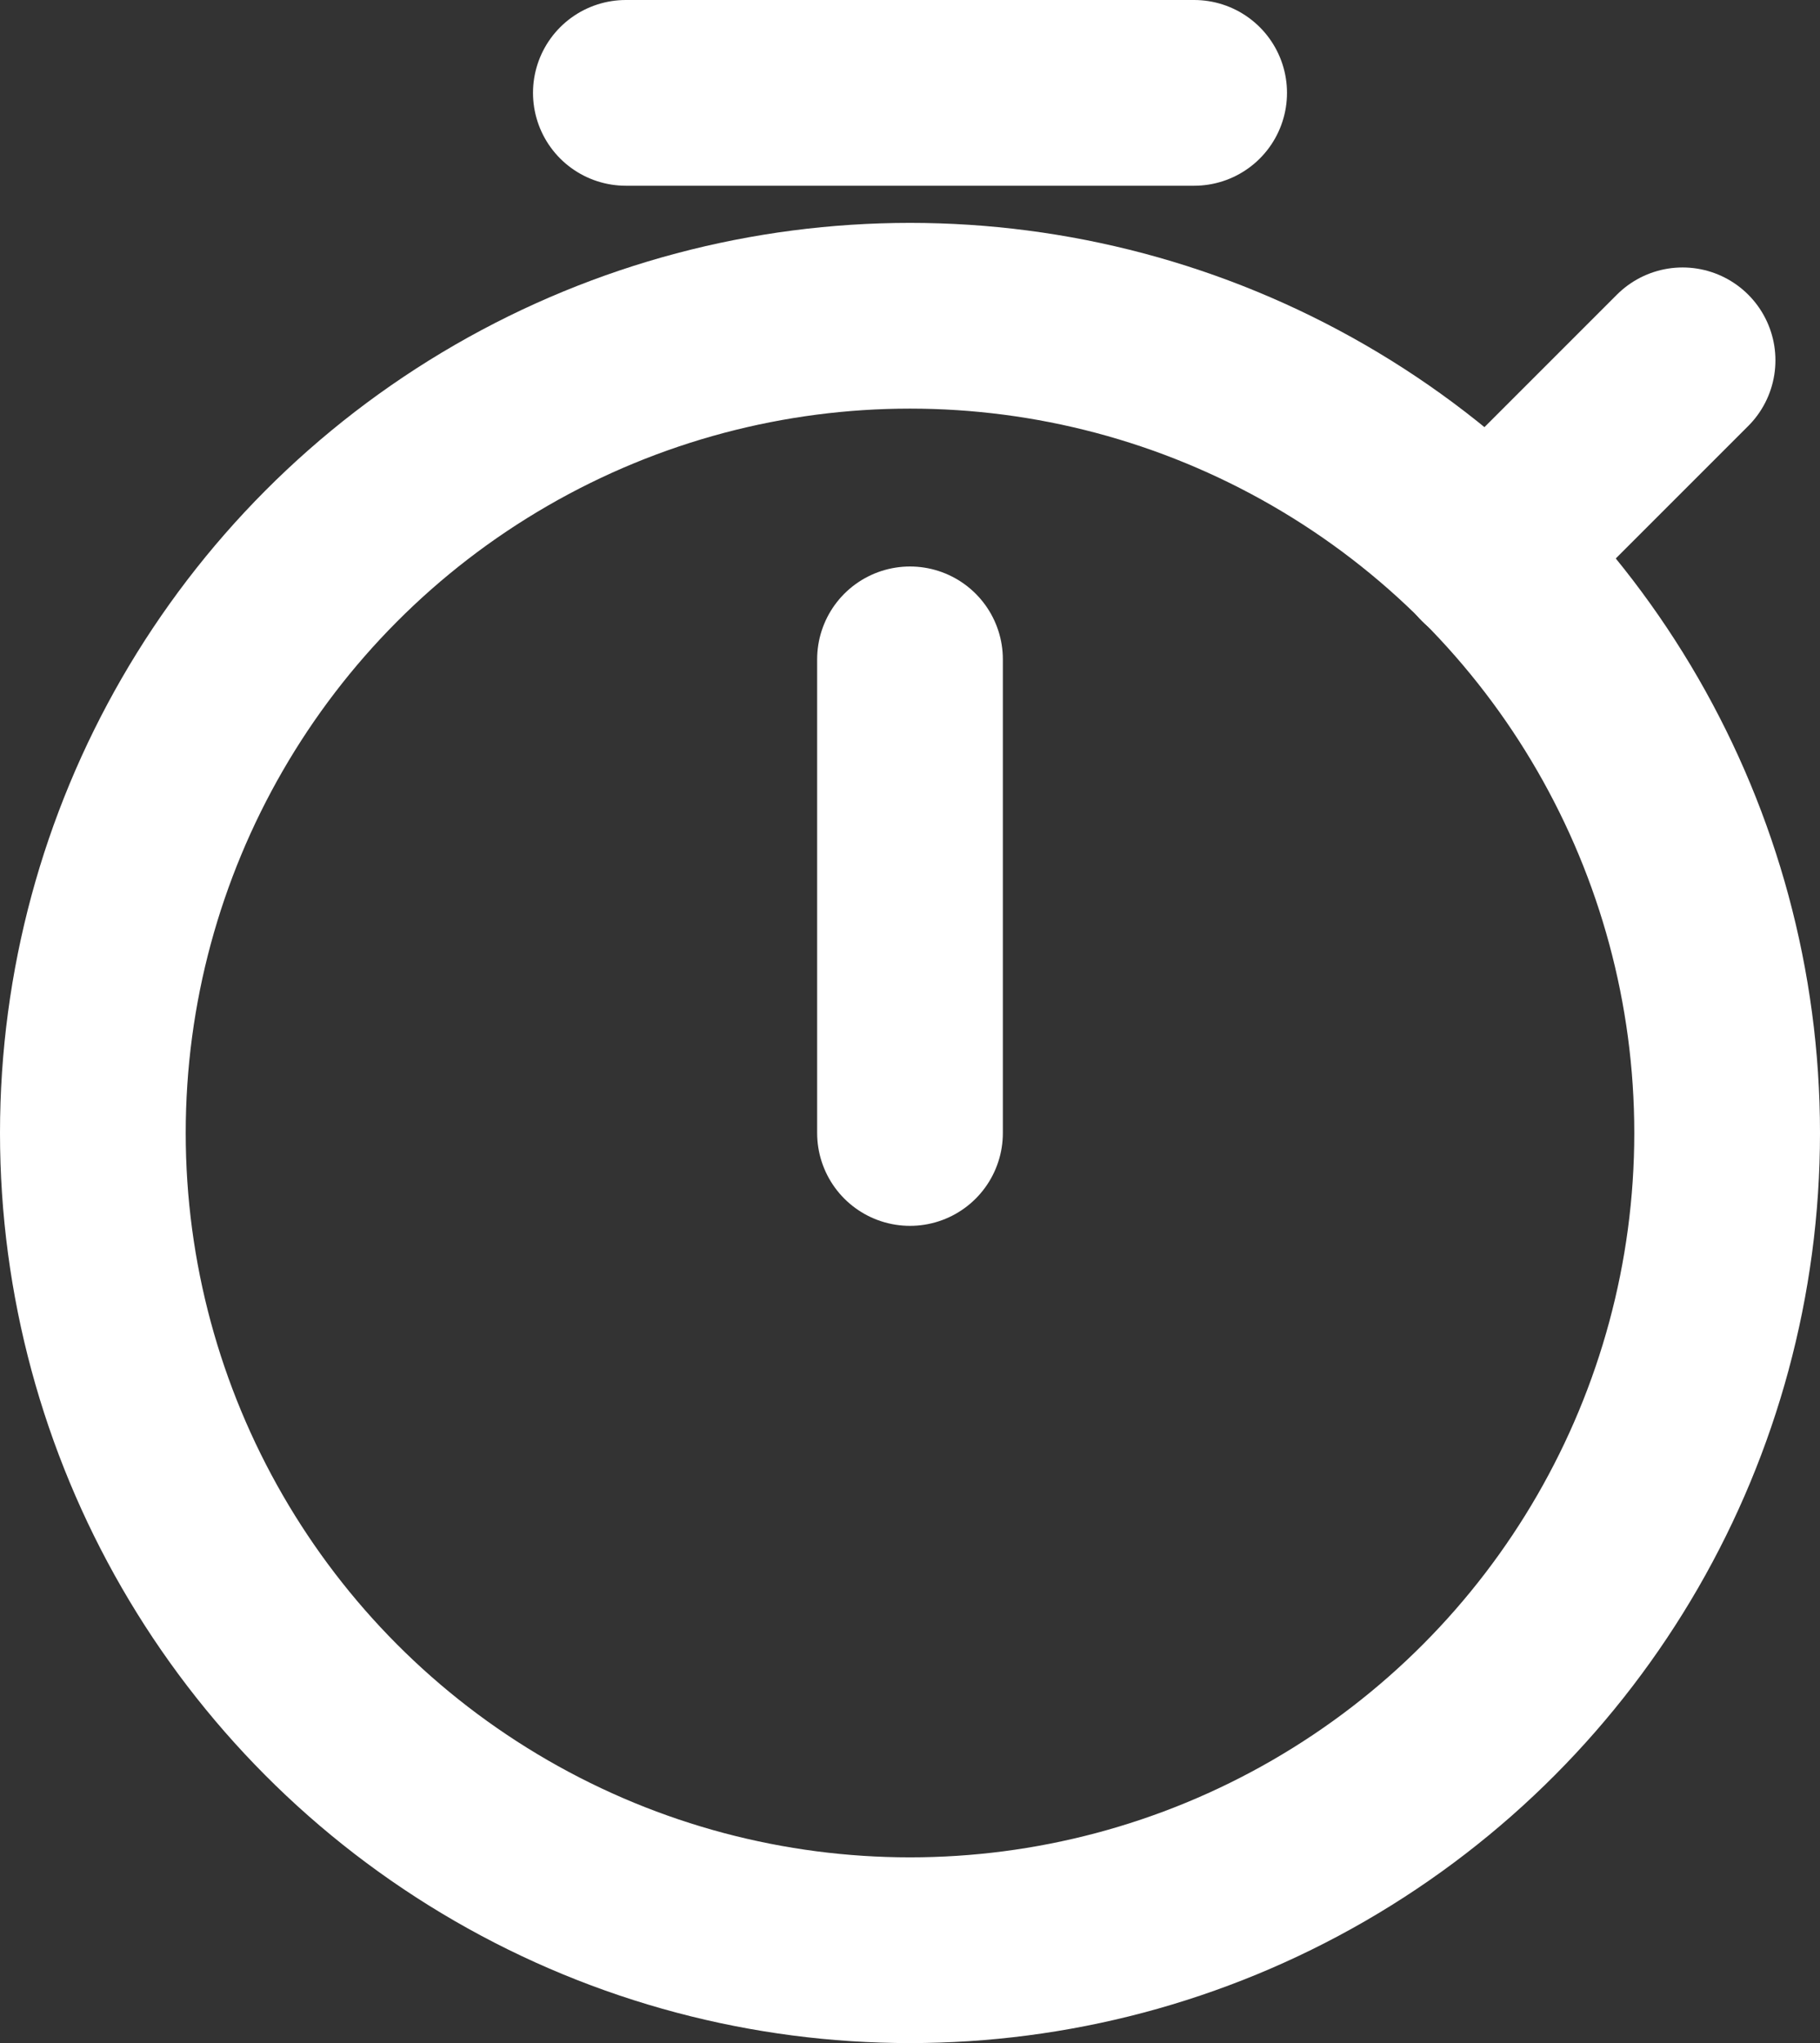 <?xml version="1.0" encoding="UTF-8"?>
<svg xmlns="http://www.w3.org/2000/svg" version="1.1" viewBox="0 0 98 110">
  <rect x="0" y="0" width="98" height="110" fill="#333333" stroke="none"/>
  <defs>
    <style>
      .cls-1 {
        fill: none;
        stroke: #fff;
        stroke-linecap: round;
        stroke-linejoin: round;
        stroke-width: 10px;
      }
    </style>
  </defs>
  <!-- Generator: Adobe Illustrator 28.6.0, SVG Export Plug-In . SVG Version: 1.2.0 Build 709)  -->
  <g>
    <g id="Layer_1">
      <g id="Layer_1-2" data-name="Layer_1">
        <circle class="cls-1" cx="49" cy="61" r="44"/>
        <line class="cls-1" x1="33.7" y1="5" x2="64.3" y2="5"/>
        <line class="cls-1" x1="49" y1="61" x2="49" y2="35.5"/>
        <line class="cls-1" x1="80.1" y1="29.9" x2="90.6" y2="19.4"/>
      </g>
    </g>
  </g>
</svg>